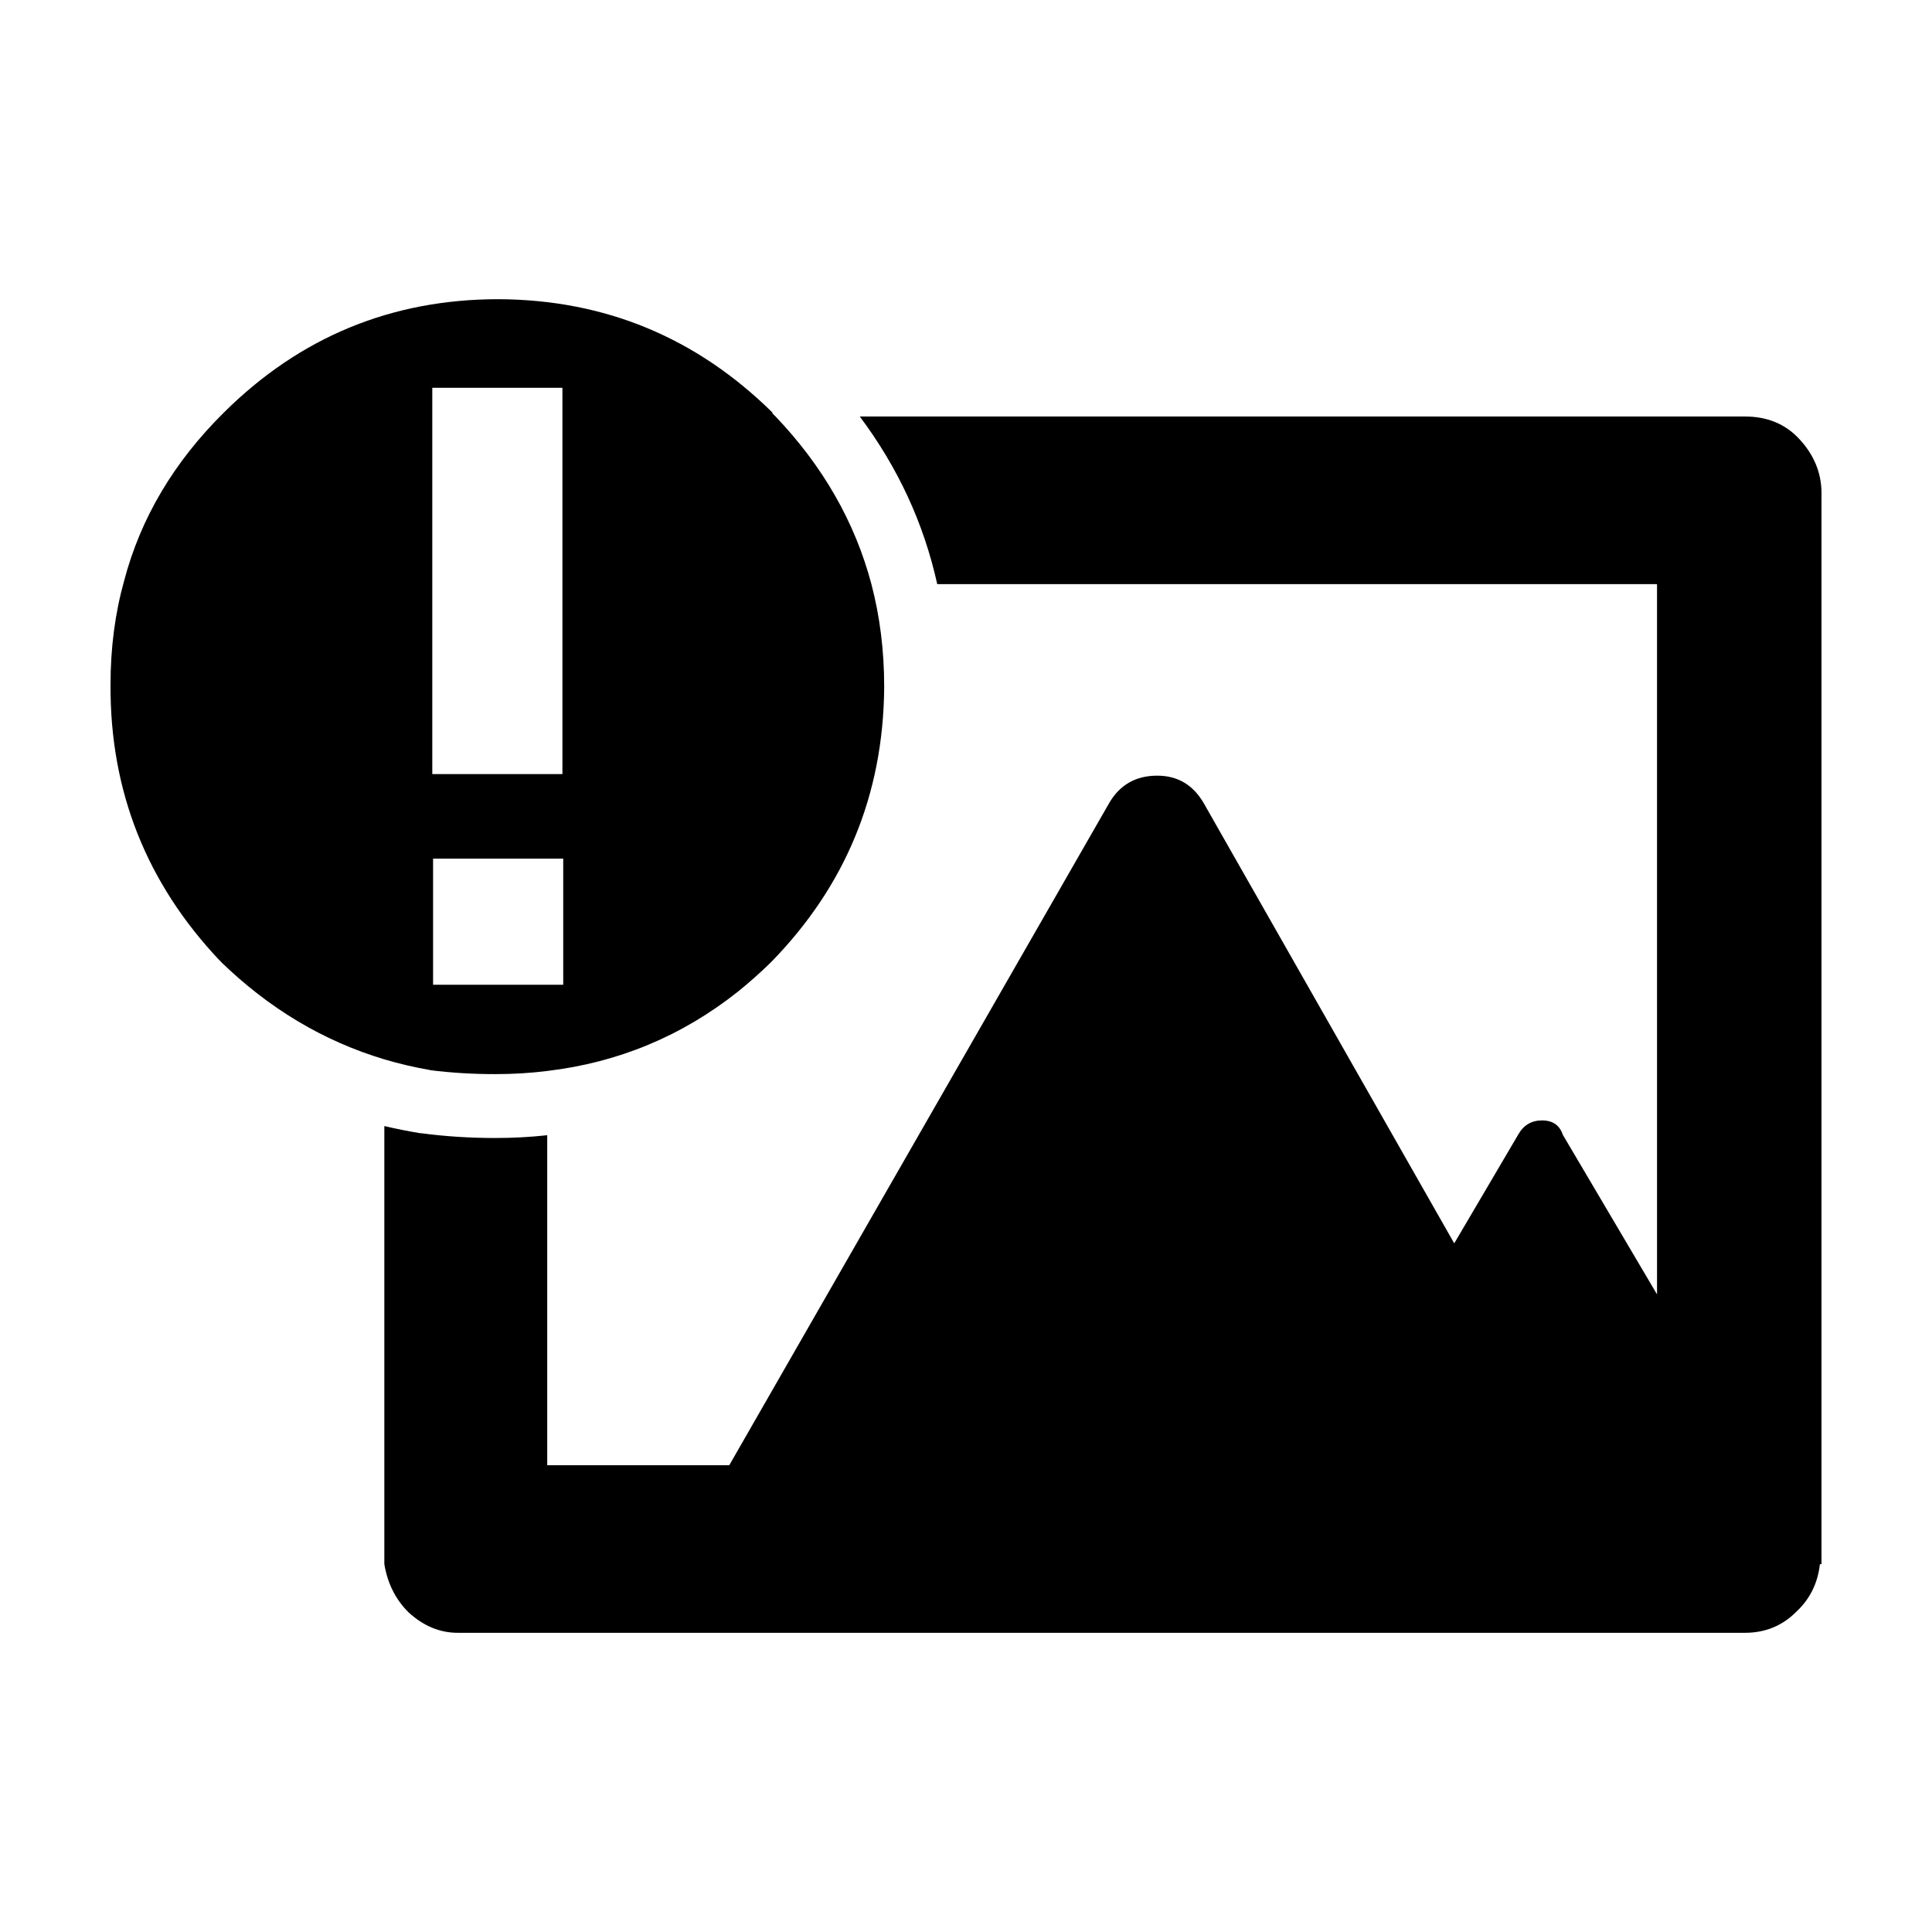 <?xml version="1.0" encoding="UTF-8"?>
<!-- Uploaded to: SVG Repo, www.svgrepo.com, Generator: SVG Repo Mixer Tools -->
<svg fill="#000000" width="800px" height="800px" version="1.1" viewBox="144 144 512 512" xmlns="http://www.w3.org/2000/svg">
 <path d="m348.69 253.54c0.277 0.277 0.559 0.562 0.848 0.836 12.582 13.215 21.047 28.023 25.391 44.418 2.254 8.59 3.387 17.613 3.387 27.07v0.531c-0.273 28.262-10.285 52.488-30.047 72.66-2.82 2.754-5.715 5.324-8.676 7.715-14.855 11.789-31.711 18.805-50.566 21.047-4.473 0.562-9.059 0.836-13.754 0.836-5.926 0-11.707-0.344-17.352-1.055h0.211c-4.195-0.719-8.285-1.672-12.273-2.856-16.137-4.84-30.594-13.473-43.375-25.91 0-0.137-0.07-0.215-0.211-0.215-19.465-20.582-29.129-44.977-28.984-73.168 0-9.73 1.199-18.902 3.598-27.504 4.371-16.641 13.188-31.508 26.449-44.625 20.172-20.023 44.434-30.031 72.785-30.031 28.211 0.137 52.402 10.156 72.574 30.031zm23.172 0.836h234.54c5.922 0 10.723 1.977 14.387 5.922 3.949 4.231 5.926 9.031 5.926 14.387v283.84h-0.422c-0.566 5.078-2.68 9.309-6.348 12.695-3.672 3.66-8.184 5.492-13.543 5.492h-341.08c-4.793 0-9.168-1.832-13.121-5.492-3.383-3.387-5.5-7.617-6.348-12.695v-116.11c3.121 0.738 6.297 1.367 9.523 1.898h0.211c6.348 0.848 12.91 1.27 19.68 1.27 4.68 0 9.266-0.246 13.754-0.738v87.457h48.242l100.72-175.55c2.816-4.793 7.051-7.191 12.695-7.191 5.359 0 9.449 2.402 12.27 7.191l66.441 116.75 16.926-28.773c1.41-2.539 3.523-3.809 6.348-3.809 2.824 0 4.656 1.27 5.5 3.809l24.969 42.301-0.004-188.23h-190.75c-3.551-16.078-10.391-30.879-20.523-44.418zm-113.3-7.606v102.37h34.488l-0.004-102.37zm34.699 124.78h-34.492v33.418h34.492z" fill-rule="evenodd"/>
</svg>